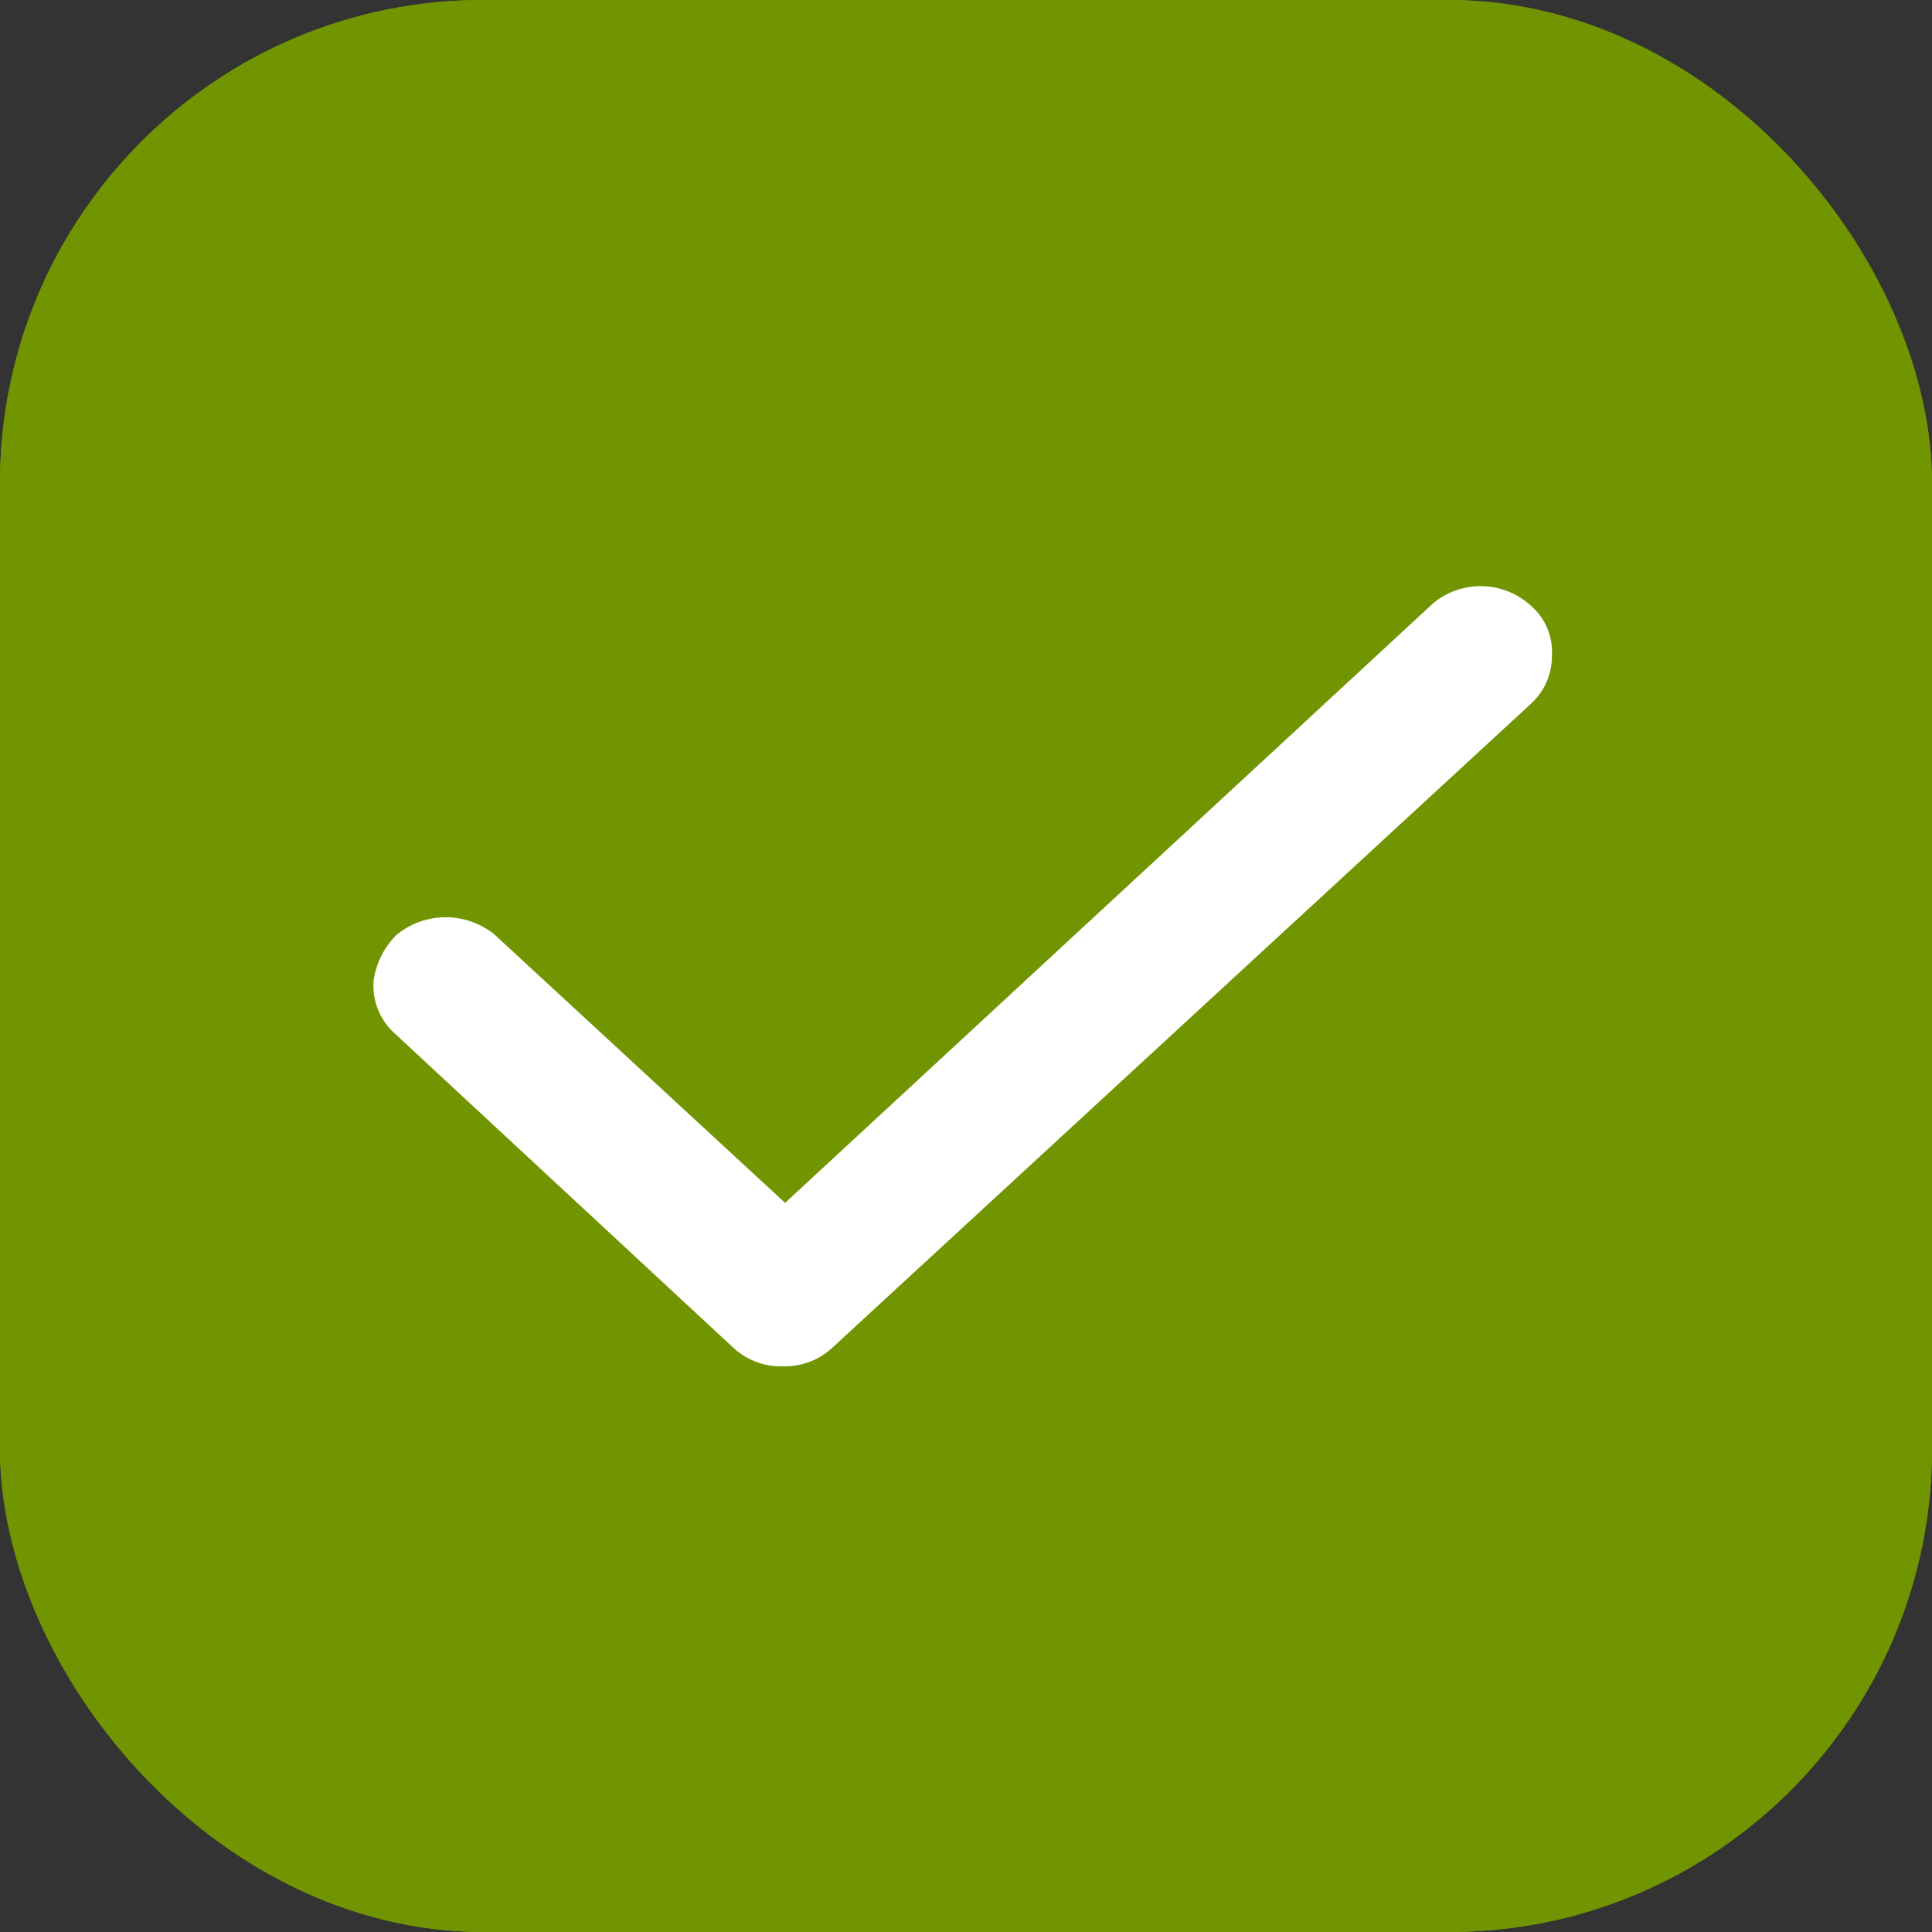 <svg id="RFO" xmlns="http://www.w3.org/2000/svg" width="16" height="16" viewBox="0 0 16 16">
  <rect x="0" y="0" width="16" height="16" fill="#333333" stroke="none"/>
  <g id="Input_Field" data-name="Input Field" fill="#719500" stroke="#719500" stroke-width="1">
    <rect width="16" height="16" rx="4" stroke="none"/>
    <rect x="0.5" y="0.5" width="15" height="15" rx="3.5" fill="none"/>
  </g>
  <g id="Check" transform="translate(3.343 5.104)">
    <path id="Check-2" data-name="Check" d="M9.071.238h0A.366.366,0,0,0,8.592.216L3.059,5.335.488,2.961a.392.392,0,0,0-.479,0A.415.415,0,0,0-.1,3.179.28.28,0,0,0-.013,3.4L2.8,6.011a.328.328,0,0,0,.24.087.328.328,0,0,0,.24-.087L9.071.673A.28.28,0,0,0,9.159.455.253.253,0,0,0,9.071.238Z" transform="translate(0.1 -0.137)" fill="#fff" stroke="#fff" stroke-width="0.5"/>
  </g>
</svg>
